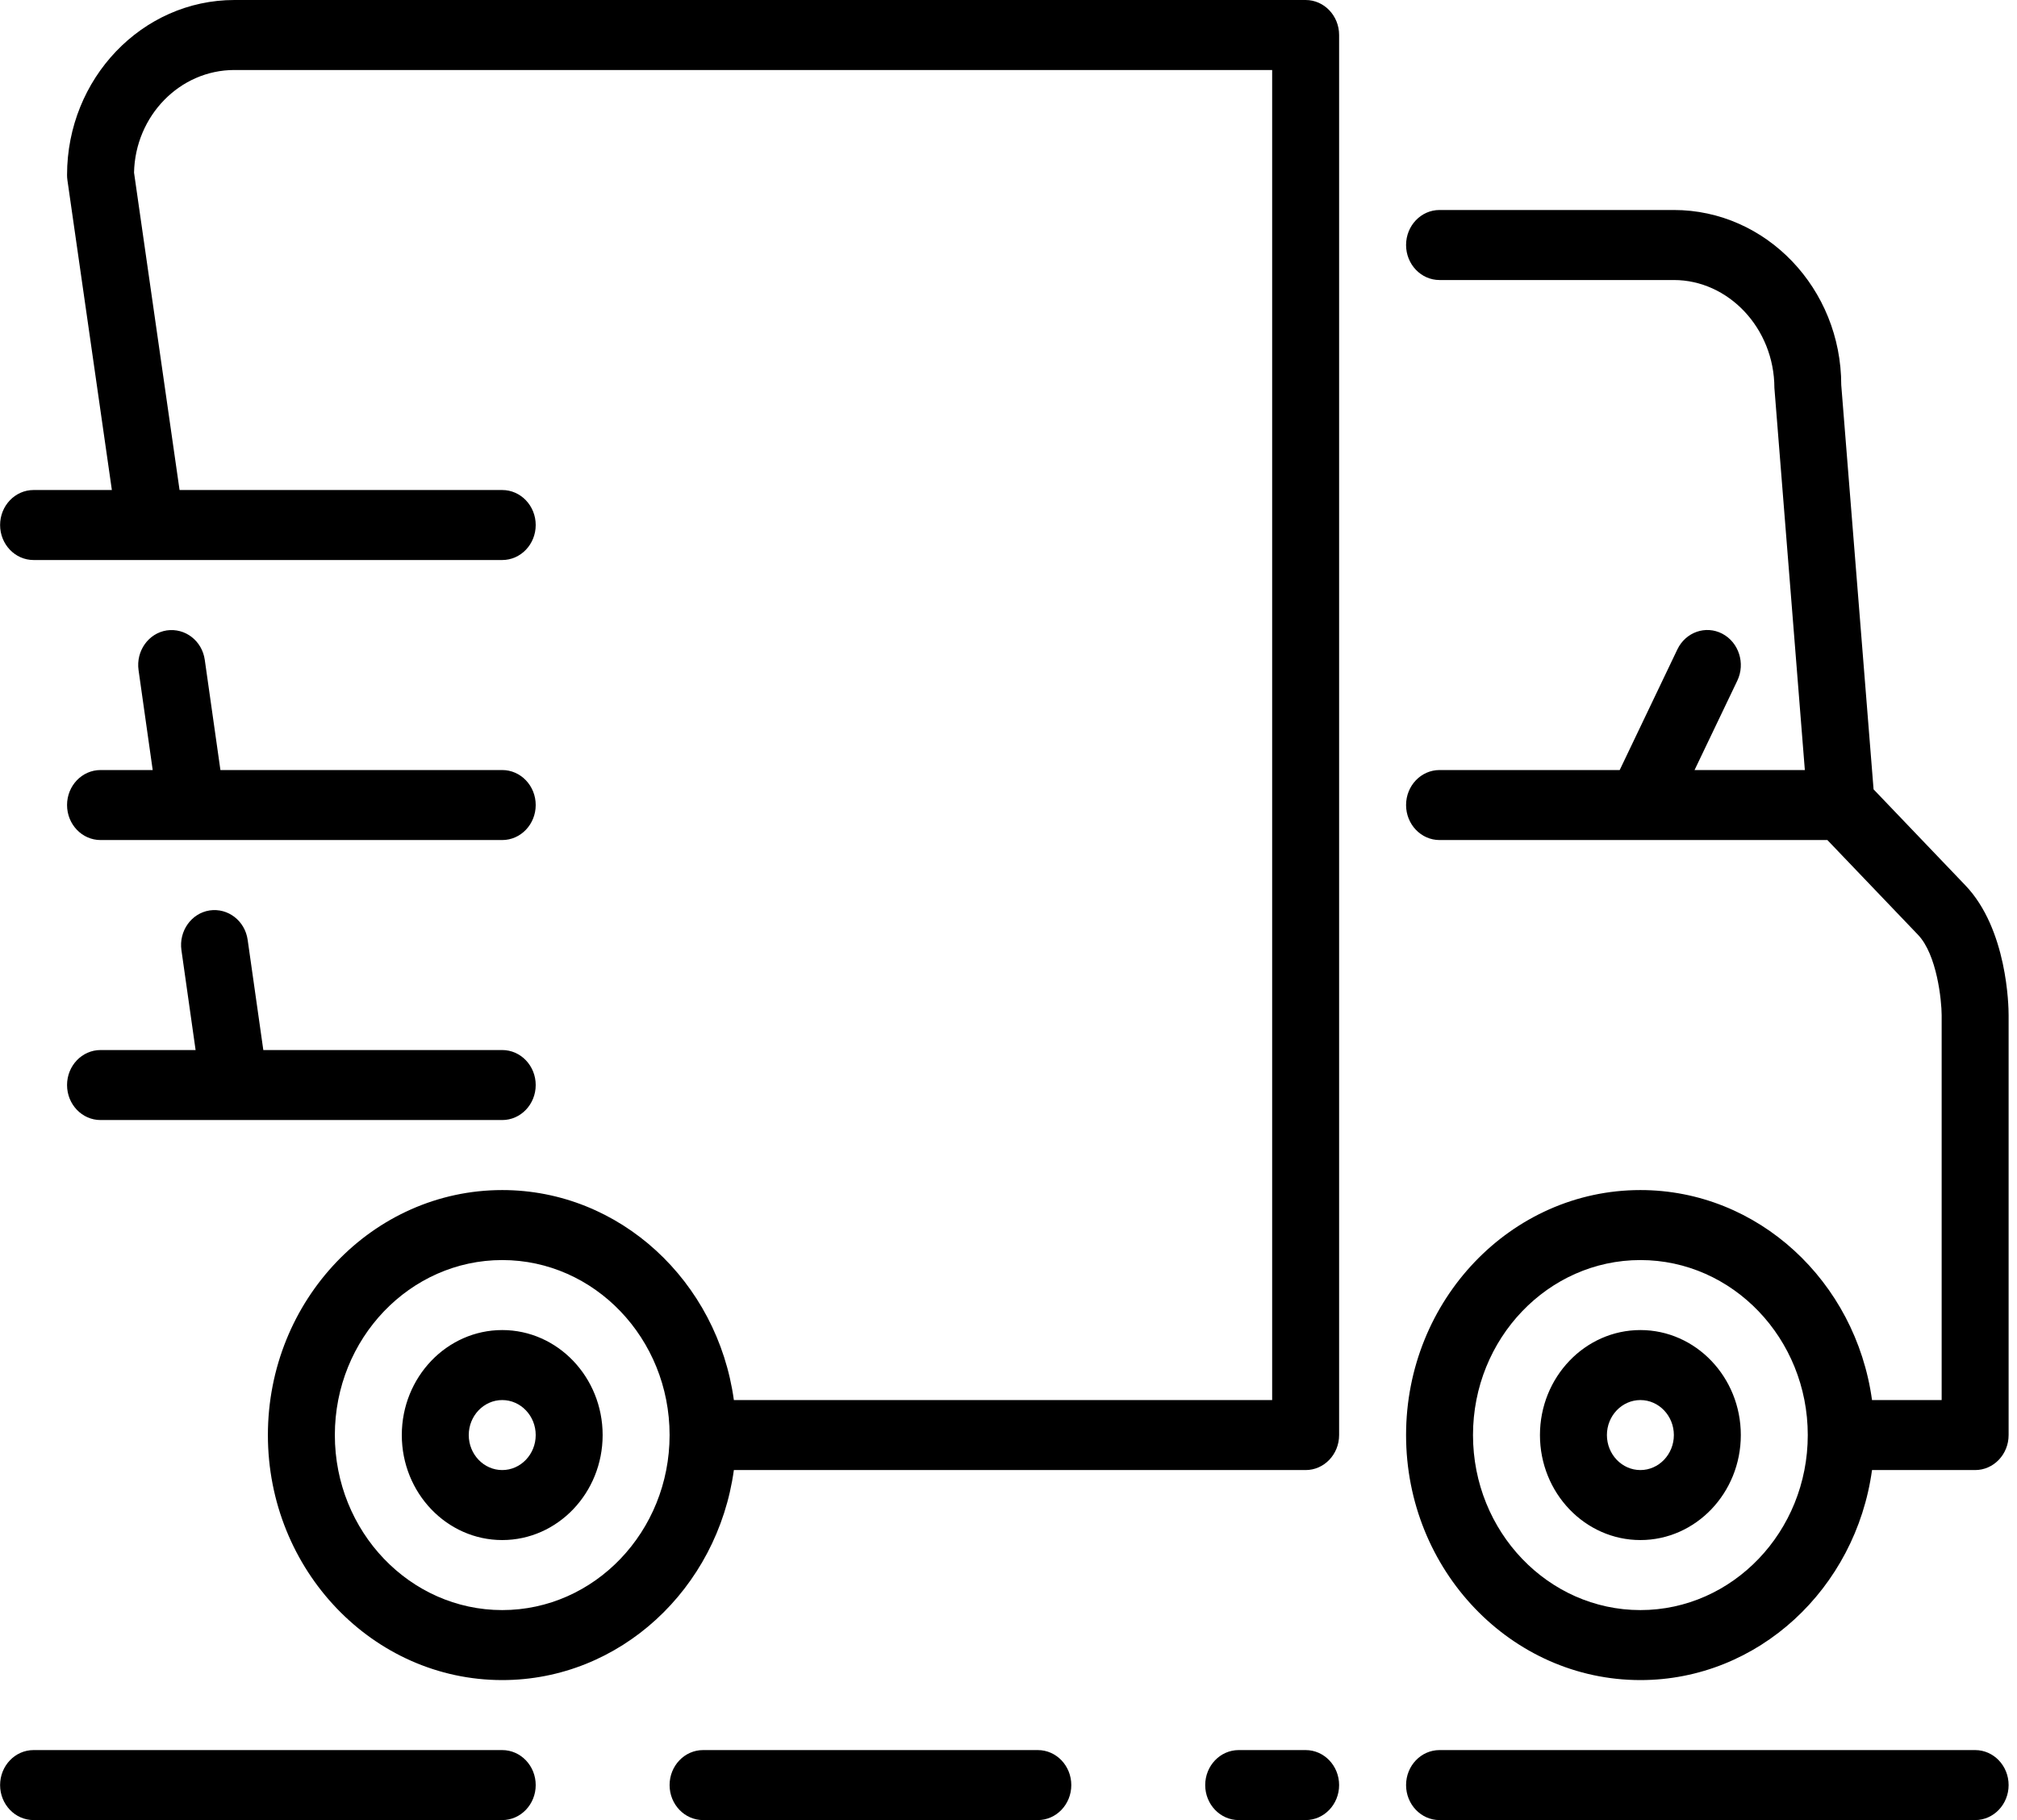 <?xml version="1.0" encoding="UTF-8"?> <svg xmlns="http://www.w3.org/2000/svg" width="82" height="74" viewBox="0 0 82 74" fill="none"> <path fill-rule="evenodd" clip-rule="evenodd" d="M54.441 72.577C54.441 73.362 53.831 74 53.08 74H50.358C49.607 74 48.997 73.362 48.997 72.577C48.997 71.791 49.607 71.154 50.358 71.154H53.08C53.831 71.154 54.441 71.791 54.441 72.577ZM81.659 72.577C81.659 73.362 81.049 74 80.298 74H58.523C57.772 74 57.163 73.362 57.163 72.577C57.163 71.791 57.772 71.154 58.523 71.154H80.298C81.049 71.154 81.659 71.791 81.659 72.577ZM43.553 72.577C43.553 73.362 42.944 74 42.192 74H28.583C27.832 74 27.222 73.362 27.222 72.577C27.222 71.791 27.832 71.154 28.583 71.154H42.192C42.944 71.154 43.553 71.791 43.553 72.577ZM21.779 72.577C21.779 73.362 21.169 74 20.418 74H1.365C0.614 74 0.004 73.362 0.004 72.577C0.004 71.791 0.614 71.154 1.365 71.154H20.418C21.169 71.154 21.779 71.791 21.779 72.577ZM2.726 44.115C2.726 43.33 3.335 42.692 4.087 42.692H7.952L7.376 38.632C7.266 37.855 7.779 37.131 8.522 37.016C9.27 36.906 9.959 37.437 10.069 38.214L10.705 42.692H20.418C21.169 42.692 21.779 43.33 21.779 44.115C21.779 44.901 21.169 45.538 20.418 45.538H4.087C3.335 45.538 2.726 44.901 2.726 44.115ZM4.087 31.308H6.208L5.633 27.248C5.522 26.471 6.035 25.746 6.779 25.631C7.527 25.523 8.216 26.052 8.325 26.829L8.961 31.308H20.418C21.169 31.308 21.779 31.945 21.779 32.731C21.779 33.516 21.169 34.154 20.418 34.154H4.087C3.335 34.154 2.726 33.516 2.726 32.731C2.726 31.945 3.335 31.308 4.087 31.308ZM20.418 59.769C19.668 59.769 19.057 59.13 19.057 58.346C19.057 57.562 19.668 56.923 20.418 56.923C21.168 56.923 21.779 57.562 21.779 58.346C21.779 59.13 21.168 59.769 20.418 59.769ZM20.418 54.077C18.167 54.077 16.335 55.992 16.335 58.346C16.335 60.7 18.167 62.615 20.418 62.615C22.669 62.615 24.5 60.7 24.5 58.346C24.5 55.992 22.669 54.077 20.418 54.077ZM66.689 59.769C65.939 59.769 65.328 59.13 65.328 58.346C65.328 57.562 65.939 56.923 66.689 56.923C67.439 56.923 68.05 57.562 68.05 58.346C68.05 59.13 67.439 59.769 66.689 59.769ZM66.689 54.077C64.438 54.077 62.606 55.992 62.606 58.346C62.606 60.7 64.438 62.615 66.689 62.615C68.94 62.615 70.772 60.7 70.772 58.346C70.772 55.992 68.94 54.077 66.689 54.077ZM66.689 65.462C62.937 65.462 59.884 62.27 59.884 58.346C59.884 54.423 62.937 51.231 66.689 51.231C70.441 51.231 73.494 54.423 73.494 58.346C73.494 62.27 70.441 65.462 66.689 65.462ZM79.899 35.994L76.169 32.093L74.855 15.654C74.855 11.73 71.802 8.538 68.05 8.538H58.523C57.772 8.538 57.163 9.176 57.163 9.962C57.163 10.747 57.772 11.385 58.523 11.385H68.05C70.263 11.385 72.133 13.34 72.137 15.772L73.375 31.308H68.891L70.629 27.675C70.965 26.972 70.691 26.118 70.019 25.765C69.346 25.413 68.53 25.699 68.193 26.402L65.848 31.308H58.523C57.772 31.308 57.163 31.945 57.163 32.731C57.163 33.516 57.772 34.154 58.523 34.154H74.291L77.975 38.006C78.751 38.817 78.934 40.683 78.937 41.269V56.923H76.106C75.444 52.103 71.479 48.385 66.689 48.385C61.436 48.385 57.163 52.853 57.163 58.346C57.163 63.839 61.436 68.308 66.689 68.308C71.479 68.308 75.444 64.589 76.106 59.769H80.298C81.049 59.769 81.659 59.132 81.659 58.346V41.269C81.659 40.918 81.61 37.781 79.899 35.994ZM20.418 65.462C16.666 65.462 13.613 62.27 13.613 58.346C13.613 54.423 16.666 51.231 20.418 51.231C24.17 51.231 27.222 54.423 27.222 58.346C27.222 62.27 24.17 65.462 20.418 65.462ZM53.08 0H9.53C5.778 0 2.726 3.192 2.726 7.115C2.726 7.187 2.731 7.256 2.741 7.326L4.548 19.923H1.365C0.614 19.923 0.004 20.561 0.004 21.346C0.004 22.132 0.614 22.769 1.365 22.769H20.418C21.169 22.769 21.779 22.132 21.779 21.346C21.779 20.561 21.169 19.923 20.418 19.923H7.3L5.449 7.017C5.499 4.709 7.311 2.846 9.53 2.846H51.719V56.923H29.835C29.172 52.103 25.208 48.385 20.418 48.385C15.165 48.385 10.891 52.853 10.891 58.346C10.891 63.839 15.165 68.308 20.418 68.308C25.208 68.308 29.172 64.589 29.835 59.769H53.08C53.831 59.769 54.441 59.132 54.441 58.346V1.423C54.441 0.638 53.831 0 53.08 0Z" fill="black"></path> </svg> 